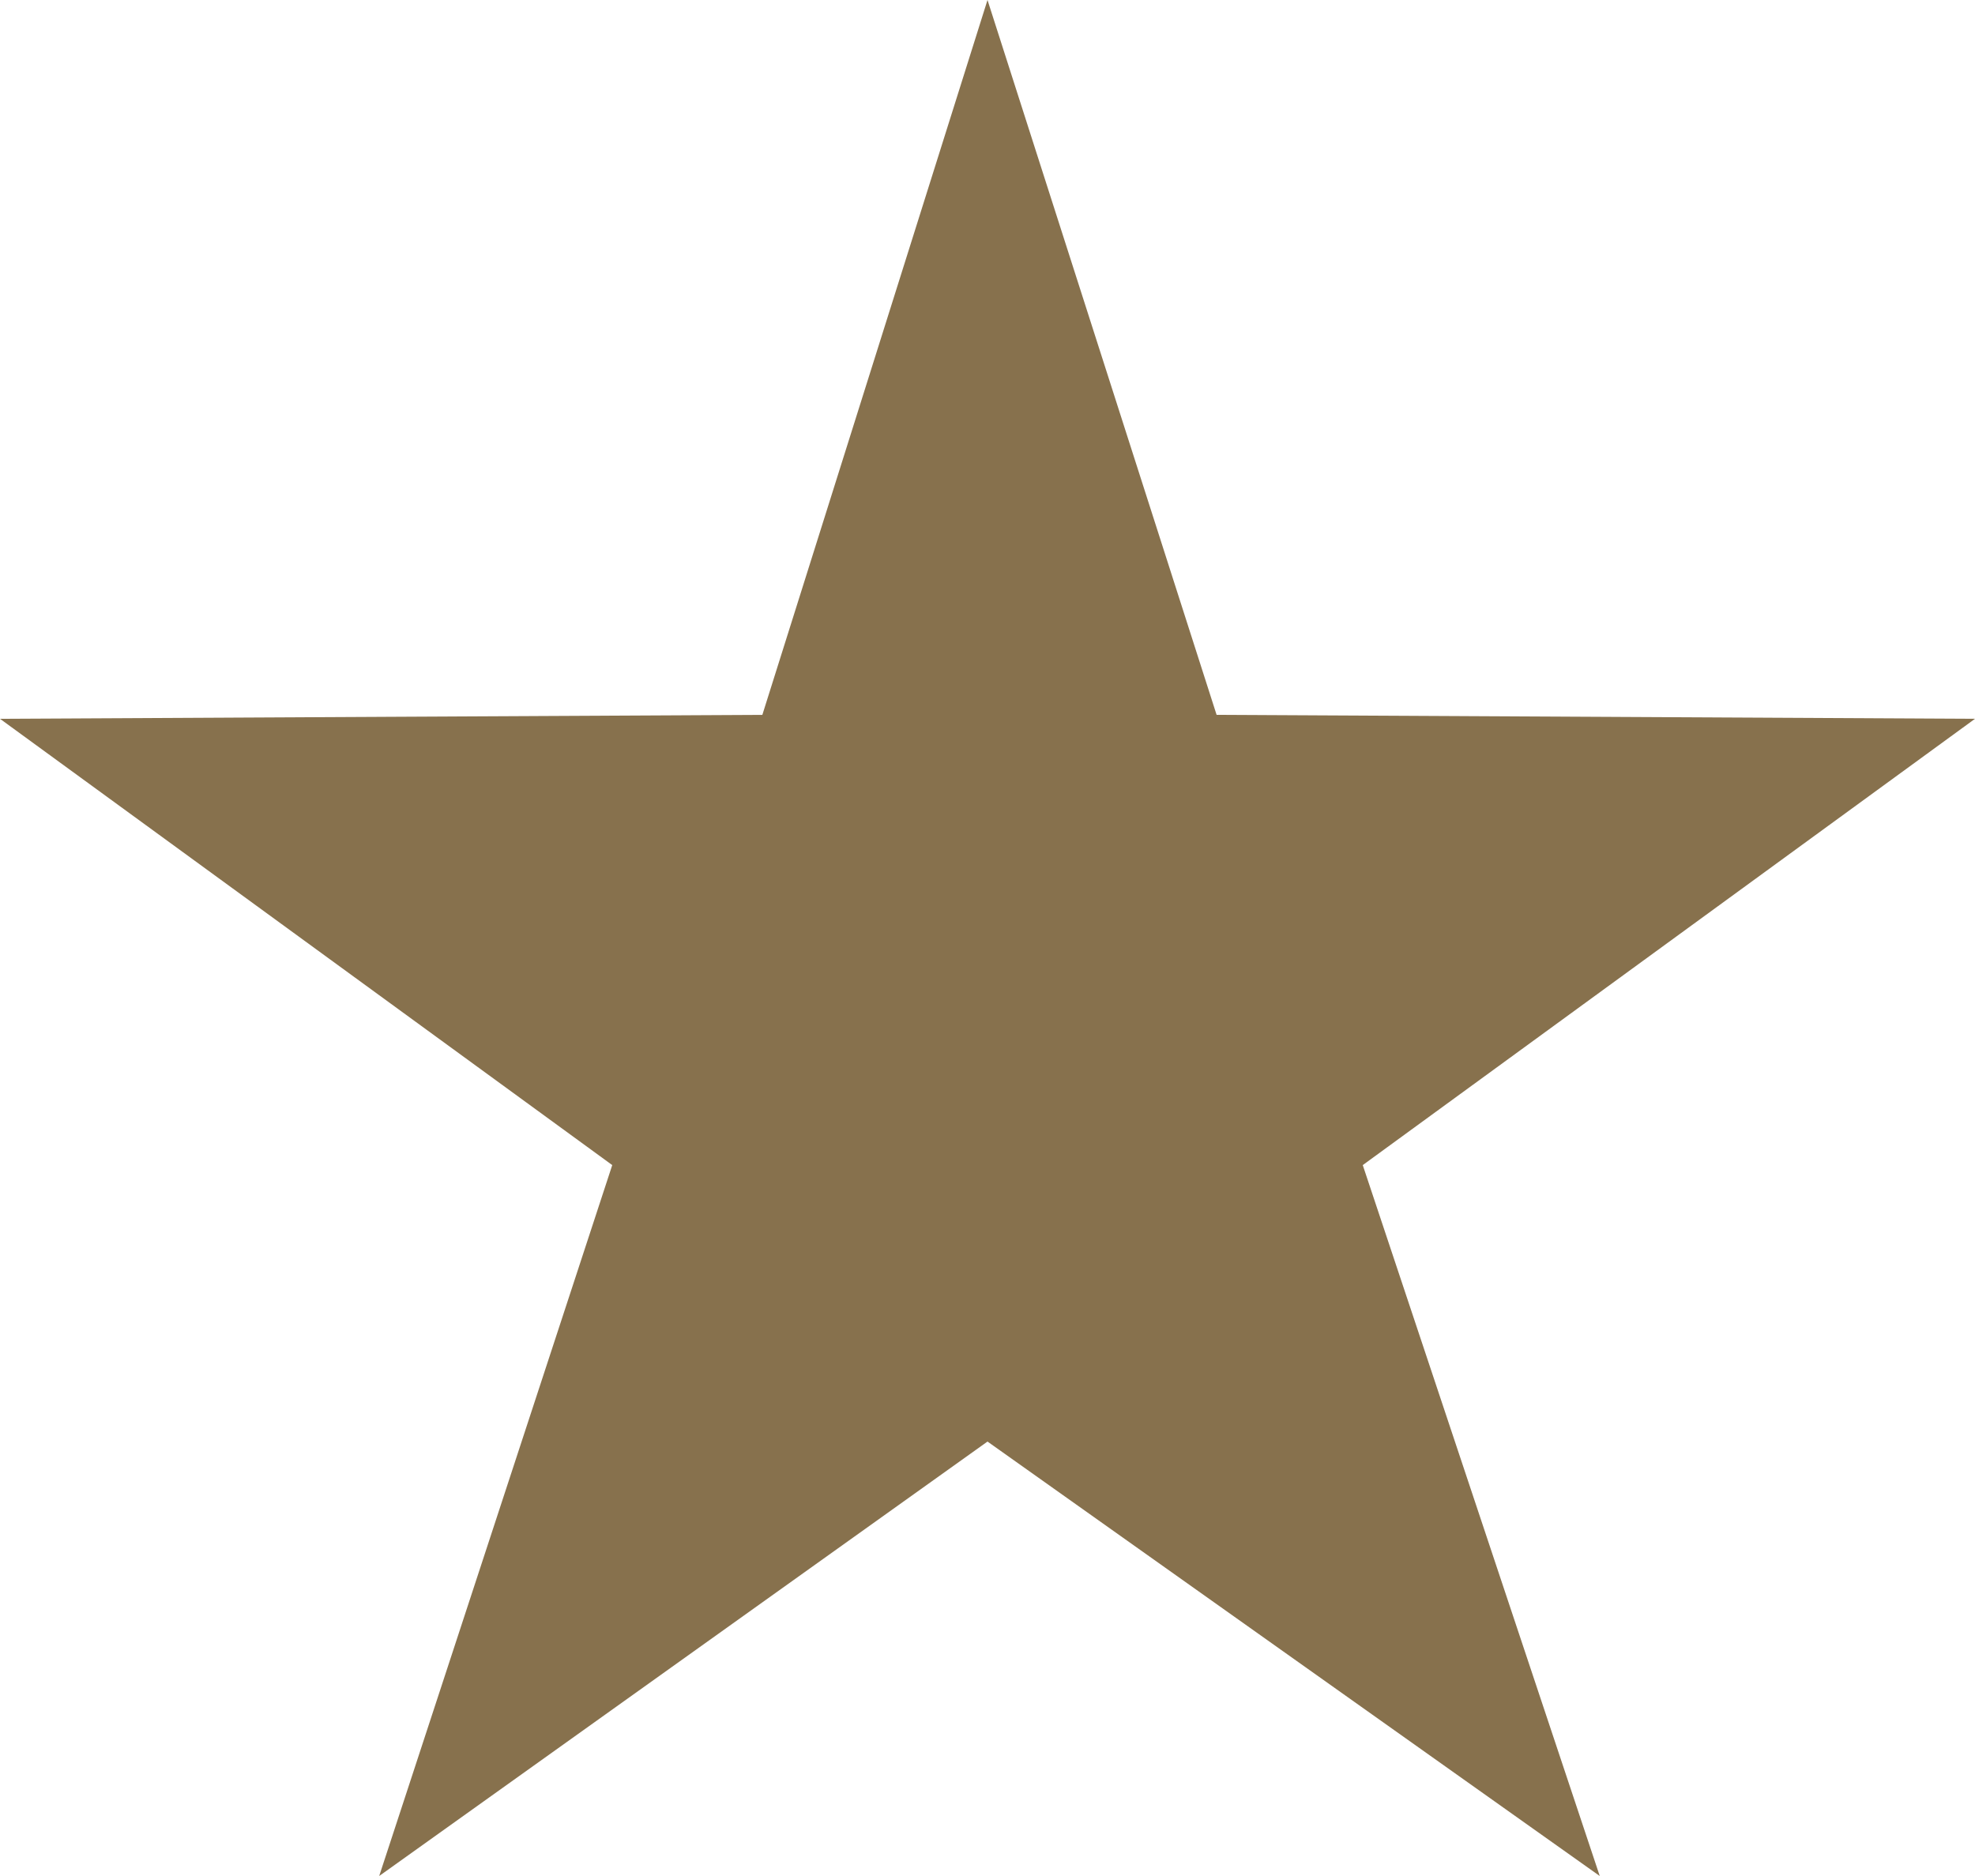 <?xml version="1.0" encoding="utf-8"?>
<!-- Generator: Adobe Illustrator 28.2.0, SVG Export Plug-In . SVG Version: 6.00 Build 0)  -->
<svg version="1.1" id="Laag_1" xmlns="http://www.w3.org/2000/svg" xmlns:xlink="http://www.w3.org/1999/xlink" x="0px" y="0px"
	 viewBox="0 0 50 47.5" style="enable-background:new 0 0 50 47.5;" xml:space="preserve">
<style type="text/css">
	.st0{fill:#87714D;}
</style>
<polygon class="st0" points="25,0 30.8,18.1 50,18.2 34.5,29.5 40.5,47.5 25,36.5 9.6,47.5 15.5,29.5 0,18.2 19.3,18.1 "/>
</svg>
